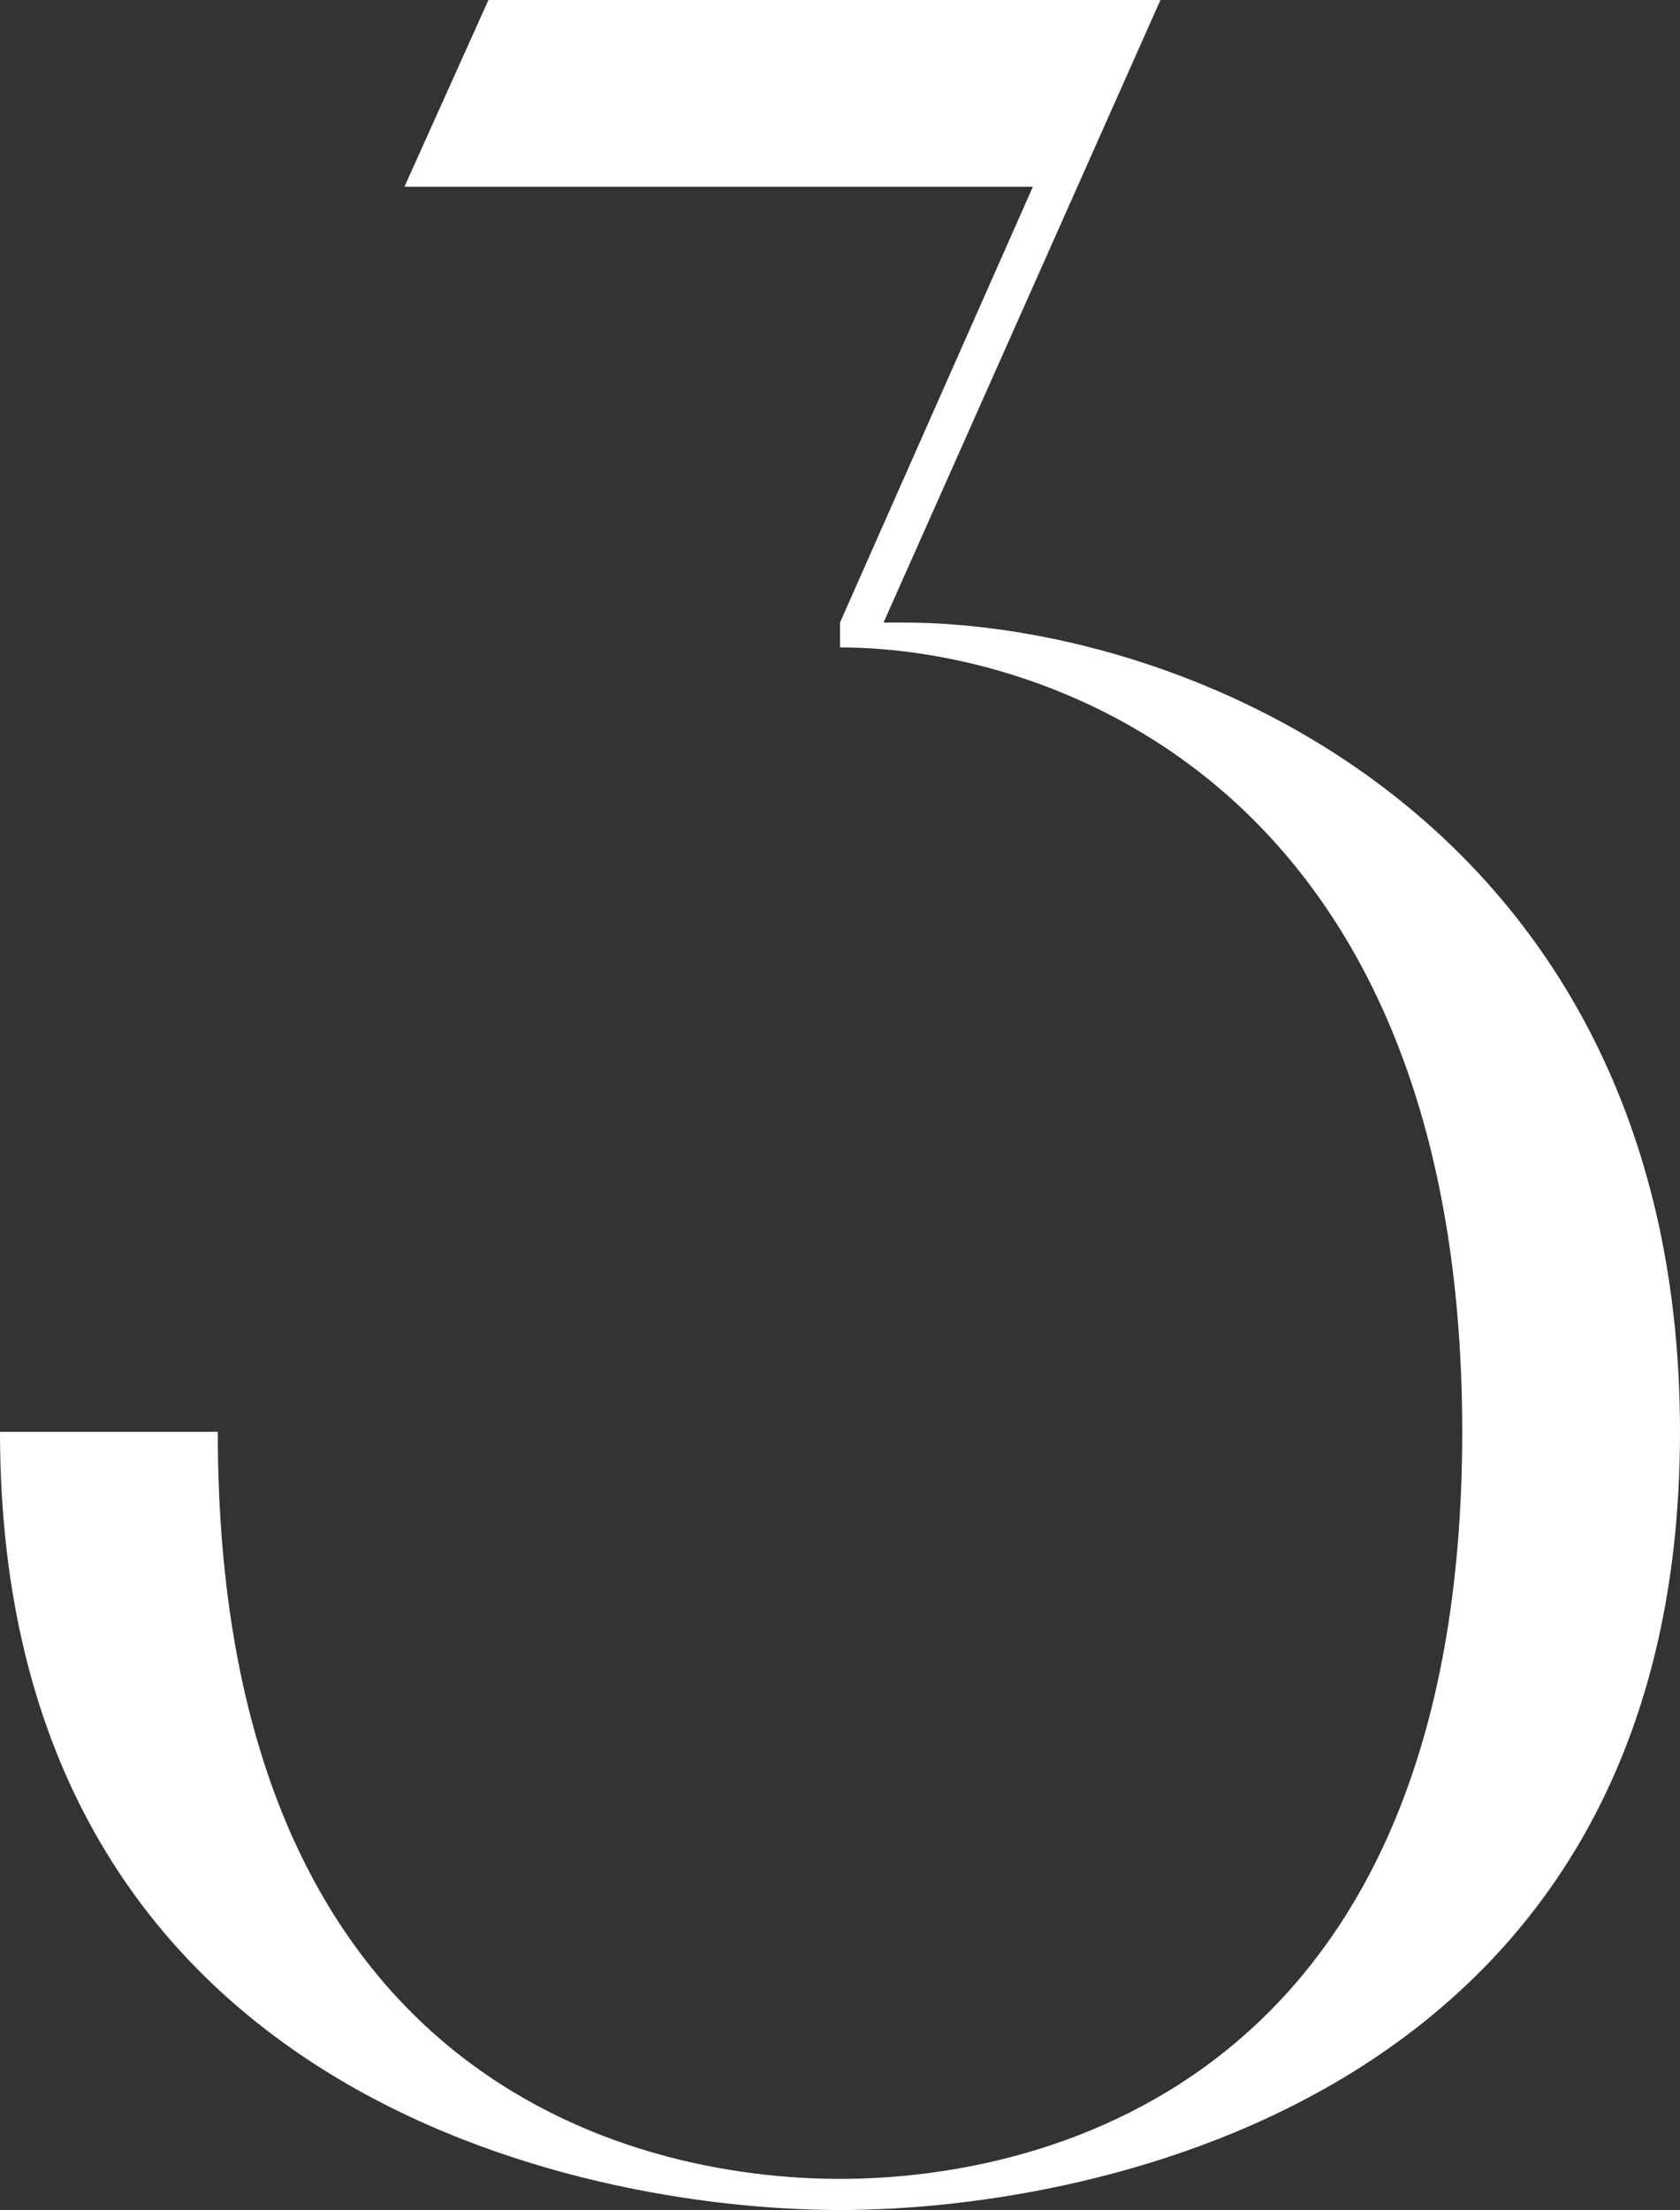 <?xml version="1.0" encoding="UTF-8"?> <svg xmlns="http://www.w3.org/2000/svg" width="162" height="213" viewBox="0 0 162 213" fill="none"><rect x="0" y="0" width="162" height="213" fill="#333333" stroke="none"/><path d="M87 59.999C115.5 59.999 162 80.099 162 137.999C162 201.899 105.9 212.999 81 212.999C56.1 212.999 2.23517e-07 201.899 2.23517e-07 137.999H21C21 200.099 60.6 209.999 81 209.999C101.4 209.999 141 200.099 141 137.999C141 75.899 101.4 62.399 81 62.399V59.999L99.6 17.999H39L47.1 -0.001H111.9L85.2 59.999H87Z" fill="white"></path></svg> 